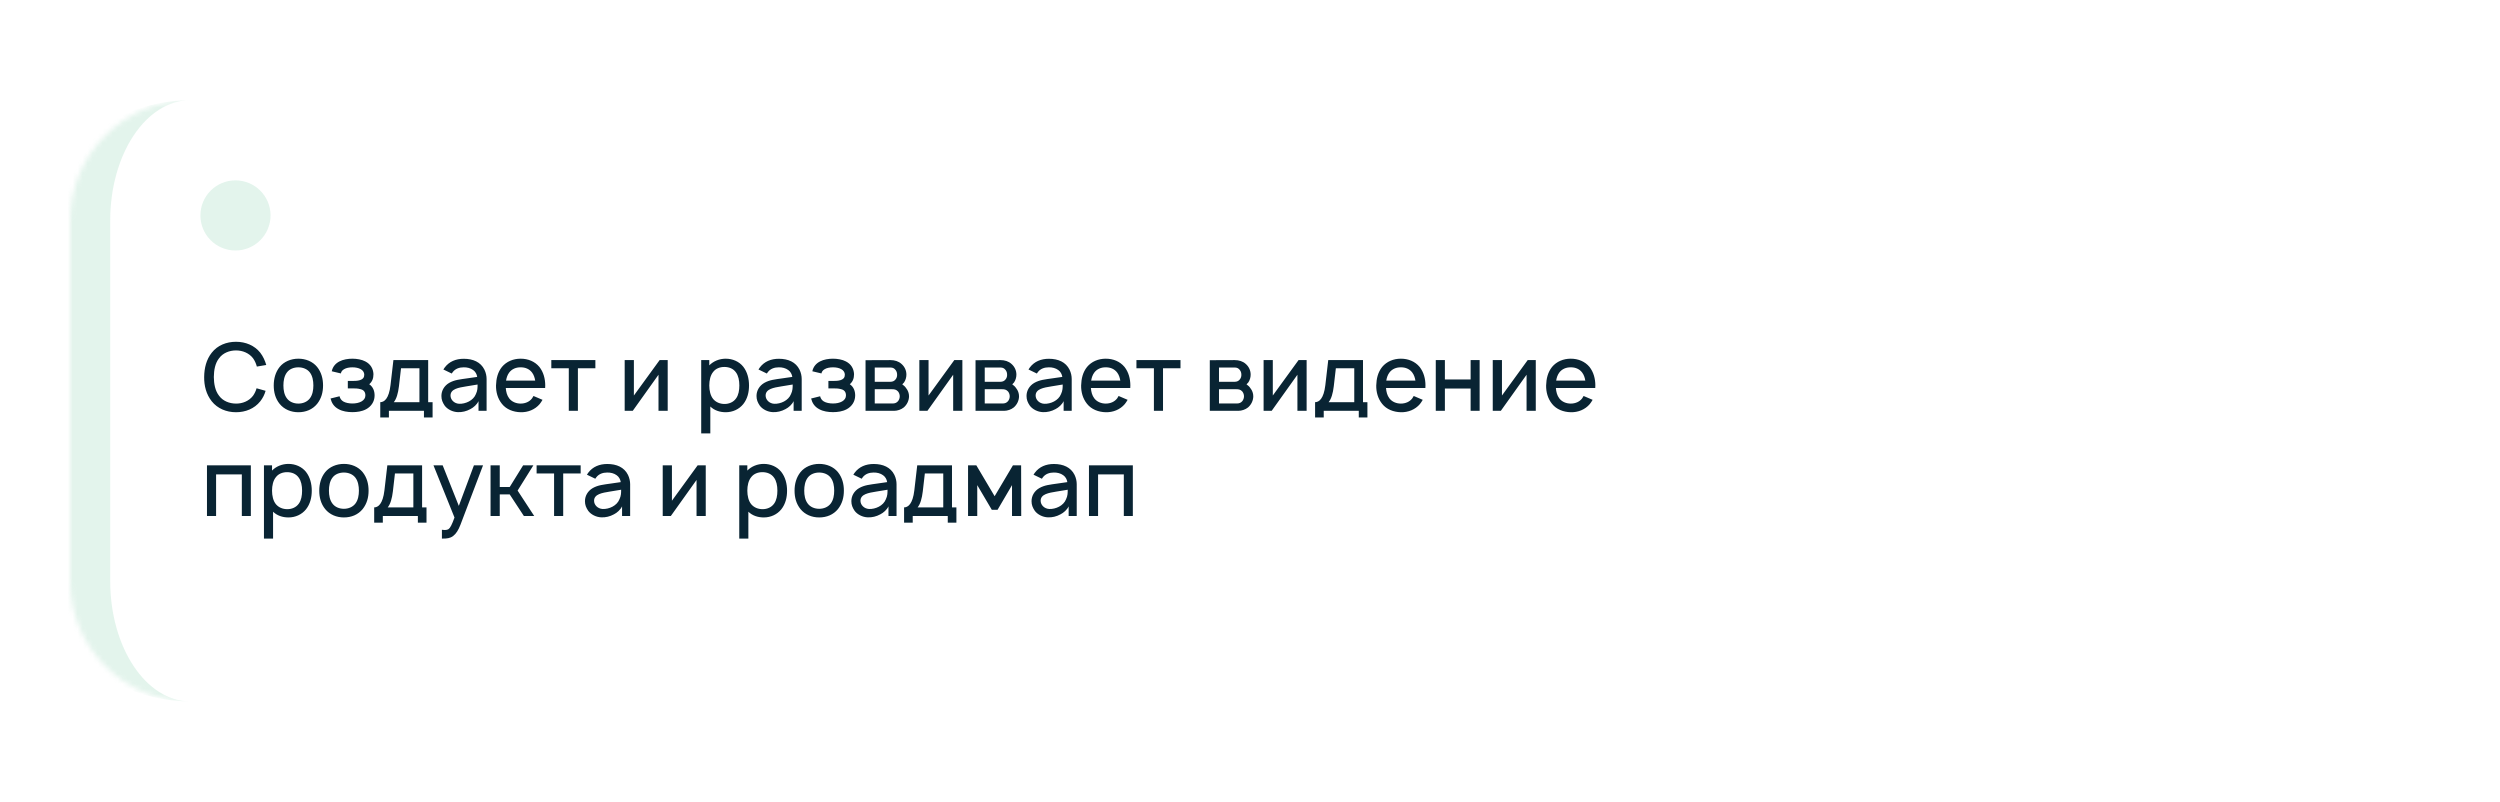 <?xml version="1.0" encoding="UTF-8"?> <svg xmlns="http://www.w3.org/2000/svg" width="499" height="160" viewBox="0 0 499 160" fill="none"> <g filter="url(#filter0_d_1029_1706)"> <mask id="path-1-inside-1_1029_1706" fill="white"> <path d="M10 40C10 26.745 20.745 16 34 16H451C464.255 16 475 26.745 475 40V112C475 125.255 464.255 136 451 136H34C20.745 136 10 125.255 10 112V40Z"></path> </mask> <path d="M10 40C10 26.745 20.745 16 34 16H451C464.255 16 475 26.745 475 40V112C475 125.255 464.255 136 451 136H34C20.745 136 10 125.255 10 112V40Z" fill="white"></path> <path d="M10 16H475H10ZM475 136H10H475ZM34 136C16.327 136 2 121.673 2 104V48C2 30.327 16.327 16 34 16C25.163 16 18 26.745 18 40V112C18 125.255 25.163 136 34 136ZM475 16V136V16Z" fill="#45B780" fill-opacity="0.15" mask="url(#path-1-inside-1_1029_1706)"></path> </g> <path d="M51.212 77.5C51.062 78.044 50.819 78.55 50.5 79C49.712 80.031 48.419 80.575 47.106 80.556C45.775 80.556 44.481 80.031 43.731 79C42.925 77.969 42.7 76.6 42.681 75.25C42.7 73.9 42.925 72.513 43.731 71.5C44.481 70.469 45.775 69.944 47.106 69.944C48.419 69.944 49.712 70.469 50.5 71.5C50.856 71.987 51.1 72.55 51.269 73.169L53.144 72.85C52.9 72.006 52.525 71.144 51.944 70.394C50.8 68.95 49.019 68.219 47.106 68.219C45.194 68.219 43.413 68.931 42.269 70.394C41.181 71.763 40.769 73.469 40.75 75.25C40.731 76.994 41.163 78.719 42.269 80.106C43.413 81.531 45.156 82.281 47.106 82.281C48.981 82.281 50.763 81.588 51.944 80.106C52.45 79.469 52.806 78.756 53.013 78.006L51.212 77.5ZM59.549 82.281C61.049 82.281 62.38 81.737 63.299 80.612C64.143 79.544 64.481 78.306 64.481 76.938C64.481 75.606 64.162 74.331 63.299 73.244C62.399 72.138 61.012 71.594 59.549 71.594C58.087 71.594 56.681 72.175 55.818 73.244C54.993 74.275 54.637 75.569 54.637 76.938C54.637 78.269 54.956 79.544 55.818 80.612C56.718 81.719 58.087 82.281 59.549 82.281ZM61.855 79.506C61.331 80.2 60.468 80.556 59.549 80.556C58.63 80.556 57.768 80.2 57.262 79.506C56.737 78.812 56.568 77.875 56.568 76.938C56.568 76 56.737 75.044 57.262 74.35C57.768 73.656 58.63 73.319 59.549 73.319C60.468 73.319 61.331 73.656 61.855 74.35C62.38 75.044 62.549 76 62.549 76.938C62.549 77.875 62.38 78.812 61.855 79.506ZM66.218 74.106L68.037 74.537C68.112 74.162 68.3 73.919 68.675 73.694C69.087 73.431 69.725 73.319 70.343 73.319C70.962 73.319 71.562 73.431 72.012 73.694C72.425 73.919 72.706 74.331 72.706 74.763C72.706 75.287 72.518 75.662 71.806 75.888C71.375 76.019 70.868 76.037 70.381 76.037H69.425V77.519H70.381C70.925 77.519 71.45 77.537 71.918 77.669C72.593 77.819 72.931 78.231 72.931 78.925C72.931 79.45 72.65 79.844 72.162 80.125C71.675 80.406 71.018 80.537 70.343 80.537C69.668 80.537 68.975 80.406 68.506 80.125C68.112 79.881 67.868 79.525 67.775 79.094L65.975 79.544C66.2 80.444 66.668 81.194 67.606 81.681C68.393 82.112 69.387 82.263 70.343 82.263C71.262 82.263 72.237 82.131 73.081 81.681C74.056 81.156 74.75 80.2 74.768 79C74.787 78.062 74.468 77.219 73.7 76.694C74.3 76.169 74.543 75.531 74.543 74.669C74.487 73.562 73.943 72.662 72.912 72.138C72.218 71.763 71.206 71.594 70.343 71.594C69.5 71.594 68.506 71.744 67.756 72.138C66.987 72.531 66.406 73.188 66.218 74.106ZM85.463 71.875H78.525L77.944 76.881C77.625 79.6 76.688 80.275 75.9 80.275V83.331H77.625V82H84.619V83.331H86.344V80.275H85.463V71.875ZM83.719 80.275H78.6C79.144 79.619 79.463 78.494 79.632 77.088L80.044 73.506H83.719V80.275ZM90.168 74.556C90.224 74.444 90.318 74.331 90.393 74.237C90.899 73.6 91.668 73.319 92.531 73.319C93.224 73.3 93.918 73.469 94.443 73.862C94.893 74.181 95.174 74.688 95.249 75.231L93.299 75.513C91.762 75.737 90.731 75.812 89.643 76.431C88.687 76.994 88.106 77.95 88.106 79.037C88.106 79.787 88.331 80.331 88.762 80.969C89.305 81.7 90.337 82.225 91.368 82.263C92.231 82.3 93.093 82.094 93.88 81.662C94.518 81.344 95.193 80.744 95.512 80.069V82H97.124V75.644C97.124 75.062 96.993 74.406 96.693 73.787C95.943 72.269 94.424 71.612 92.568 71.612C90.993 71.612 89.662 72.156 88.762 73.356L88.499 73.75L90.168 74.556ZM95.324 76.75C95.324 77.388 95.324 77.969 94.987 78.662C94.481 79.956 92.906 80.65 91.63 80.594C90.637 80.537 89.906 79.769 89.924 78.925C89.943 77.631 91.537 77.369 93.037 77.125C94.087 76.938 94.743 76.844 95.324 76.75ZM100.954 77.444H108.81C108.81 77.275 108.829 77.106 108.829 76.938C108.829 75.625 108.491 74.294 107.666 73.244C106.748 72.138 105.398 71.594 103.916 71.594C102.454 71.594 101.085 72.156 100.185 73.244C99.341 74.294 99.041 75.588 99.004 76.938C98.985 78.231 99.323 79.544 100.185 80.612C101.066 81.719 102.454 82.244 103.916 82.281C105.379 82.319 106.785 81.756 107.723 80.65C107.929 80.388 108.116 80.106 108.285 79.806L106.485 79.037C106.391 79.188 106.316 79.338 106.204 79.506C105.679 80.2 104.835 80.556 103.916 80.556C103.016 80.556 102.154 80.2 101.629 79.506C101.198 78.944 101.01 78.213 100.954 77.444ZM103.916 73.319C104.835 73.3 105.679 73.656 106.204 74.369C106.541 74.819 106.729 75.381 106.823 75.963H101.01C101.104 75.381 101.291 74.819 101.629 74.369C102.154 73.656 103.016 73.3 103.916 73.319ZM118.837 71.875H110.043V73.506H113.53V82H115.349V73.506H118.837V71.875ZM133.273 71.875H131.661L126.523 78.944V71.875H124.686V82H126.298L131.436 74.8V82H133.273V71.875ZM148.361 73.206C147.536 72.156 146.223 71.594 144.855 71.594C143.598 71.594 142.398 72.081 141.573 72.925V71.875H139.961V86.5H141.78V81.138C142.567 81.906 143.655 82.281 144.855 82.281C146.242 82.281 147.517 81.7 148.361 80.65C149.205 79.581 149.505 78.269 149.505 76.938C149.505 75.588 149.167 74.237 148.361 73.206ZM146.917 79.525C146.392 80.275 145.511 80.631 144.63 80.631C143.711 80.631 142.905 80.294 142.361 79.656C141.798 78.981 141.573 77.95 141.573 76.938C141.573 75.906 141.798 74.894 142.361 74.219C142.867 73.562 143.692 73.244 144.573 73.244C145.53 73.244 146.373 73.581 146.898 74.331C147.386 74.987 147.573 75.944 147.573 76.938C147.573 77.912 147.405 78.869 146.917 79.525ZM153.063 74.556C153.119 74.444 153.213 74.331 153.288 74.237C153.794 73.6 154.563 73.319 155.425 73.319C156.119 73.3 156.813 73.469 157.338 73.862C157.788 74.181 158.069 74.688 158.144 75.231L156.194 75.513C154.656 75.737 153.625 75.812 152.538 76.431C151.581 76.994 151 77.95 151 79.037C151 79.787 151.225 80.331 151.656 80.969C152.2 81.7 153.231 82.225 154.263 82.263C155.125 82.3 155.988 82.094 156.775 81.662C157.413 81.344 158.088 80.744 158.406 80.069V82H160.019V75.644C160.019 75.062 159.888 74.406 159.588 73.787C158.838 72.269 157.319 71.612 155.463 71.612C153.888 71.612 152.556 72.156 151.656 73.356L151.394 73.75L153.063 74.556ZM158.219 76.75C158.219 77.388 158.219 77.969 157.881 78.662C157.375 79.956 155.8 80.65 154.525 80.594C153.531 80.537 152.8 79.769 152.819 78.925C152.838 77.631 154.431 77.369 155.931 77.125C156.981 76.938 157.638 76.844 158.219 76.75ZM162.142 74.106L163.961 74.537C164.036 74.162 164.223 73.919 164.598 73.694C165.011 73.431 165.648 73.319 166.267 73.319C166.886 73.319 167.486 73.431 167.936 73.694C168.348 73.919 168.63 74.331 168.63 74.763C168.63 75.287 168.442 75.662 167.73 75.888C167.298 76.019 166.792 76.037 166.305 76.037H165.348V77.519H166.305C166.848 77.519 167.373 77.537 167.842 77.669C168.517 77.819 168.855 78.231 168.855 78.925C168.855 79.45 168.573 79.844 168.086 80.125C167.598 80.406 166.942 80.537 166.267 80.537C165.592 80.537 164.898 80.406 164.43 80.125C164.036 79.881 163.792 79.525 163.698 79.094L161.898 79.544C162.123 80.444 162.592 81.194 163.53 81.681C164.317 82.112 165.311 82.263 166.267 82.263C167.186 82.263 168.161 82.131 169.005 81.681C169.98 81.156 170.673 80.2 170.692 79C170.711 78.062 170.392 77.219 169.623 76.694C170.223 76.169 170.467 75.531 170.467 74.669C170.411 73.562 169.867 72.662 168.836 72.138C168.142 71.763 167.13 71.594 166.267 71.594C165.423 71.594 164.43 71.744 163.68 72.138C162.911 72.531 162.33 73.188 162.142 74.106ZM172.762 71.894V82H178.48C179.099 82 179.868 81.756 180.393 81.325C181.03 80.781 181.443 79.938 181.443 79.094C181.443 78.531 181.237 77.931 180.88 77.5C180.674 77.181 180.412 76.938 180.093 76.713C180.224 76.6 180.337 76.469 180.449 76.338C180.749 75.888 180.918 75.344 180.918 74.781C180.918 73.938 180.562 73.188 179.943 72.644C179.362 72.119 178.593 71.875 177.73 71.875L172.762 71.894ZM174.599 73.356H177.73C178.218 73.356 178.518 73.525 178.78 73.881C178.987 74.162 179.062 74.463 179.062 74.781C179.08 75.1 178.987 75.438 178.78 75.7C178.537 76.037 178.18 76.206 177.73 76.206H174.599V73.356ZM174.599 77.688H178.049C178.574 77.688 178.893 77.763 179.249 78.138C179.474 78.419 179.587 78.775 179.587 79.094C179.587 79.45 179.474 79.787 179.249 80.069C178.968 80.406 178.612 80.537 178.162 80.537H174.599V77.688ZM192.089 71.875H190.477L185.339 78.944V71.875H183.502V82H185.114L190.252 74.8V82H192.089V71.875ZM194.717 71.894V82H200.436C201.054 82 201.823 81.756 202.348 81.325C202.986 80.781 203.398 79.938 203.398 79.094C203.398 78.531 203.192 77.931 202.836 77.5C202.629 77.181 202.367 76.938 202.048 76.713C202.179 76.6 202.292 76.469 202.404 76.338C202.704 75.888 202.873 75.344 202.873 74.781C202.873 73.938 202.517 73.188 201.898 72.644C201.317 72.119 200.548 71.875 199.686 71.875L194.717 71.894ZM196.554 73.356H199.686C200.173 73.356 200.473 73.525 200.736 73.881C200.942 74.162 201.017 74.463 201.017 74.781C201.036 75.1 200.942 75.438 200.736 75.7C200.492 76.037 200.136 76.206 199.686 76.206H196.554V73.356ZM196.554 77.688H200.004C200.529 77.688 200.848 77.763 201.204 78.138C201.429 78.419 201.542 78.775 201.542 79.094C201.542 79.45 201.429 79.787 201.204 80.069C200.923 80.406 200.567 80.537 200.117 80.537H196.554V77.688ZM206.957 74.556C207.013 74.444 207.107 74.331 207.182 74.237C207.688 73.6 208.457 73.319 209.32 73.319C210.013 73.3 210.707 73.469 211.232 73.862C211.682 74.181 211.963 74.688 212.038 75.231L210.088 75.513C208.551 75.737 207.52 75.812 206.432 76.431C205.476 76.994 204.895 77.95 204.895 79.037C204.895 79.787 205.12 80.331 205.551 80.969C206.095 81.7 207.126 82.225 208.157 82.263C209.02 82.3 209.882 82.094 210.67 81.662C211.307 81.344 211.982 80.744 212.301 80.069V82H213.913V75.644C213.913 75.062 213.782 74.406 213.482 73.787C212.732 72.269 211.213 71.612 209.357 71.612C207.782 71.612 206.451 72.156 205.551 73.356L205.288 73.75L206.957 74.556ZM212.113 76.75C212.113 77.388 212.113 77.969 211.776 78.662C211.27 79.956 209.695 80.65 208.42 80.594C207.426 80.537 206.695 79.769 206.713 78.925C206.732 77.631 208.326 77.369 209.826 77.125C210.876 76.938 211.532 76.844 212.113 76.75ZM217.743 77.444H225.599C225.599 77.275 225.618 77.106 225.618 76.938C225.618 75.625 225.28 74.294 224.455 73.244C223.537 72.138 222.187 71.594 220.705 71.594C219.243 71.594 217.874 72.156 216.974 73.244C216.13 74.294 215.83 75.588 215.793 76.938C215.774 78.231 216.112 79.544 216.974 80.612C217.855 81.719 219.243 82.244 220.705 82.281C222.168 82.319 223.574 81.756 224.512 80.65C224.718 80.388 224.905 80.106 225.074 79.806L223.274 79.037C223.18 79.188 223.105 79.338 222.993 79.506C222.468 80.2 221.624 80.556 220.705 80.556C219.805 80.556 218.943 80.2 218.418 79.506C217.987 78.944 217.799 78.213 217.743 77.444ZM220.705 73.319C221.624 73.3 222.468 73.656 222.993 74.369C223.33 74.819 223.518 75.381 223.612 75.963H217.799C217.893 75.381 218.08 74.819 218.418 74.369C218.943 73.656 219.805 73.3 220.705 73.319ZM235.626 71.875H226.832V73.506H230.32V82H232.138V73.506H235.626V71.875ZM241.475 71.894V82H247.193C247.812 82 248.581 81.756 249.106 81.325C249.743 80.781 250.156 79.938 250.156 79.094C250.156 78.531 249.95 77.931 249.593 77.5C249.387 77.181 249.125 76.938 248.806 76.713C248.937 76.6 249.05 76.469 249.162 76.338C249.462 75.888 249.631 75.344 249.631 74.781C249.631 73.938 249.275 73.188 248.656 72.644C248.075 72.119 247.306 71.875 246.443 71.875L241.475 71.894ZM243.312 73.356H246.443C246.931 73.356 247.231 73.525 247.493 73.881C247.7 74.162 247.775 74.463 247.775 74.781C247.793 75.1 247.7 75.438 247.493 75.7C247.25 76.037 246.893 76.206 246.443 76.206H243.312V73.356ZM243.312 77.688H246.762C247.287 77.688 247.606 77.763 247.962 78.138C248.187 78.419 248.3 78.775 248.3 79.094C248.3 79.45 248.187 79.787 247.962 80.069C247.681 80.406 247.325 80.537 246.875 80.537H243.312V77.688ZM260.802 71.875H259.19L254.052 78.944V71.875H252.215V82H253.827L258.965 74.8V82H260.802V71.875ZM272.055 71.875H265.117L264.536 76.881C264.217 79.6 263.28 80.275 262.492 80.275V83.331H264.217V82H271.211V83.331H272.936V80.275H272.055V71.875ZM270.311 80.275H265.192C265.736 79.619 266.055 78.494 266.223 77.088L266.636 73.506H270.311V80.275ZM276.647 77.444H284.504C284.504 77.275 284.522 77.106 284.522 76.938C284.522 75.625 284.185 74.294 283.36 73.244C282.441 72.138 281.091 71.594 279.61 71.594C278.147 71.594 276.779 72.156 275.879 73.244C275.035 74.294 274.735 75.588 274.697 76.938C274.679 78.231 275.016 79.544 275.879 80.612C276.76 81.719 278.147 82.244 279.61 82.281C281.072 82.319 282.479 81.756 283.416 80.65C283.622 80.388 283.81 80.106 283.979 79.806L282.179 79.037C282.085 79.188 282.01 79.338 281.897 79.506C281.372 80.2 280.529 80.556 279.61 80.556C278.71 80.556 277.847 80.2 277.322 79.506C276.891 78.944 276.704 78.213 276.647 77.444ZM279.61 73.319C280.529 73.3 281.372 73.656 281.897 74.369C282.235 74.819 282.422 75.381 282.516 75.963H276.704C276.797 75.381 276.985 74.819 277.322 74.369C277.847 73.656 278.71 73.3 279.61 73.319ZM293.536 71.875V75.737H288.399V71.875H286.58V82H288.399V77.556H293.536V82H295.336V71.875H293.536ZM306.541 71.875H304.928L299.791 78.944V71.875H297.953V82H299.566L304.703 74.8V82H306.541V71.875ZM310.555 77.444H318.412C318.412 77.275 318.43 77.106 318.43 76.938C318.43 75.625 318.093 74.294 317.268 73.244C316.349 72.138 314.999 71.594 313.518 71.594C312.055 71.594 310.687 72.156 309.787 73.244C308.943 74.294 308.643 75.588 308.605 76.938C308.587 78.231 308.924 79.544 309.787 80.612C310.668 81.719 312.055 82.244 313.518 82.281C314.98 82.319 316.387 81.756 317.324 80.65C317.53 80.388 317.718 80.106 317.887 79.806L316.087 79.037C315.993 79.188 315.918 79.338 315.805 79.506C315.28 80.2 314.437 80.556 313.518 80.556C312.618 80.556 311.755 80.2 311.23 79.506C310.799 78.944 310.612 78.213 310.555 77.444ZM313.518 73.319C314.437 73.3 315.28 73.656 315.805 74.369C316.143 74.819 316.33 75.381 316.424 75.963H310.612C310.705 75.381 310.893 74.819 311.23 74.369C311.755 73.656 312.618 73.3 313.518 73.319ZM50.069 92.875H41.312V103H43.131V94.694H48.269V103H50.069V92.875ZM61.086 94.206C60.261 93.156 58.948 92.594 57.579 92.594C56.323 92.594 55.123 93.081 54.298 93.925V92.875H52.685V107.5H54.504V102.137C55.292 102.906 56.379 103.281 57.579 103.281C58.967 103.281 60.242 102.7 61.086 101.65C61.929 100.581 62.229 99.269 62.229 97.938C62.229 96.588 61.892 95.237 61.086 94.206ZM59.642 100.525C59.117 101.275 58.236 101.631 57.354 101.631C56.435 101.631 55.629 101.294 55.086 100.656C54.523 99.981 54.298 98.95 54.298 97.938C54.298 96.906 54.523 95.894 55.086 95.219C55.592 94.562 56.417 94.244 57.298 94.244C58.254 94.244 59.098 94.581 59.623 95.331C60.111 95.987 60.298 96.944 60.298 97.938C60.298 98.912 60.129 99.869 59.642 100.525ZM68.637 103.281C70.137 103.281 71.468 102.737 72.387 101.612C73.231 100.544 73.568 99.306 73.568 97.938C73.568 96.606 73.25 95.331 72.387 94.244C71.487 93.138 70.1 92.594 68.637 92.594C67.175 92.594 65.768 93.175 64.906 94.244C64.081 95.275 63.725 96.569 63.725 97.938C63.725 99.269 64.043 100.544 64.906 101.612C65.806 102.719 67.175 103.281 68.637 103.281ZM70.943 100.506C70.418 101.2 69.556 101.556 68.637 101.556C67.718 101.556 66.856 101.2 66.35 100.506C65.825 99.812 65.656 98.875 65.656 97.938C65.656 97 65.825 96.044 66.35 95.35C66.856 94.656 67.718 94.319 68.637 94.319C69.556 94.319 70.418 94.656 70.943 95.35C71.468 96.044 71.637 97 71.637 97.938C71.637 98.875 71.468 99.812 70.943 100.506ZM84.25 92.875H77.312L76.731 97.881C76.412 100.6 75.475 101.275 74.688 101.275V104.331H76.412V103H83.406V104.331H85.131V101.275H84.25V92.875ZM82.506 101.275H77.388C77.931 100.619 78.25 99.494 78.419 98.088L78.831 94.506H82.506V101.275ZM94.599 92.875L91.58 100.975L88.355 92.875H86.518L90.718 103.3C90.193 104.744 89.874 105.363 89.536 105.606C89.274 105.775 88.88 105.813 88.524 105.775L88.205 105.738V107.5H88.43C89.18 107.5 89.836 107.444 90.436 106.994C91.036 106.544 91.505 105.794 91.899 104.763L96.418 92.875H94.599ZM106.464 92.875H104.42L101.739 97.206H99.752V92.875H97.914V103H99.752V98.688H101.739L104.57 103H106.633L103.314 97.919L106.464 92.875ZM115.901 92.875H107.107V94.506H110.595V103H112.414V94.506H115.901V92.875ZM118.82 95.556C118.877 95.444 118.97 95.331 119.045 95.237C119.552 94.6 120.32 94.319 121.183 94.319C121.877 94.3 122.57 94.469 123.095 94.862C123.545 95.181 123.827 95.688 123.902 96.231L121.952 96.513C120.414 96.737 119.383 96.812 118.295 97.431C117.339 97.994 116.758 98.95 116.758 100.037C116.758 100.787 116.983 101.331 117.414 101.969C117.958 102.7 118.989 103.225 120.02 103.263C120.883 103.3 121.745 103.094 122.533 102.662C123.17 102.344 123.845 101.744 124.164 101.069V103H125.777V96.644C125.777 96.062 125.645 95.406 125.345 94.787C124.595 93.269 123.077 92.612 121.22 92.612C119.645 92.612 118.314 93.156 117.414 94.356L117.152 94.75L118.82 95.556ZM123.977 97.75C123.977 98.388 123.977 98.969 123.639 99.662C123.133 100.956 121.558 101.65 120.283 101.594C119.289 101.537 118.558 100.769 118.577 99.925C118.595 98.631 120.189 98.369 121.689 98.125C122.739 97.938 123.395 97.844 123.977 97.75ZM140.867 92.875H139.254L134.117 99.944V92.875H132.279V103H133.892L139.029 95.8V103H140.867V92.875ZM155.955 94.206C155.13 93.156 153.817 92.594 152.448 92.594C151.192 92.594 149.992 93.081 149.167 93.925V92.875H147.555V107.5H149.373V102.137C150.161 102.906 151.248 103.281 152.448 103.281C153.836 103.281 155.111 102.7 155.955 101.65C156.798 100.581 157.098 99.269 157.098 97.938C157.098 96.588 156.761 95.237 155.955 94.206ZM154.511 100.525C153.986 101.275 153.105 101.631 152.223 101.631C151.305 101.631 150.498 101.294 149.955 100.656C149.392 99.981 149.167 98.95 149.167 97.938C149.167 96.906 149.392 95.894 149.955 95.219C150.461 94.562 151.286 94.244 152.167 94.244C153.123 94.244 153.967 94.581 154.492 95.331C154.98 95.987 155.167 96.944 155.167 97.938C155.167 98.912 154.998 99.869 154.511 100.525ZM163.506 103.281C165.006 103.281 166.338 102.737 167.256 101.612C168.1 100.544 168.438 99.306 168.438 97.938C168.438 96.606 168.119 95.331 167.256 94.244C166.356 93.138 164.969 92.594 163.506 92.594C162.044 92.594 160.638 93.175 159.775 94.244C158.95 95.275 158.594 96.569 158.594 97.938C158.594 99.269 158.913 100.544 159.775 101.612C160.675 102.719 162.044 103.281 163.506 103.281ZM165.813 100.506C165.288 101.2 164.425 101.556 163.506 101.556C162.588 101.556 161.725 101.2 161.219 100.506C160.694 99.812 160.525 98.875 160.525 97.938C160.525 97 160.694 96.044 161.219 95.35C161.725 94.656 162.588 94.319 163.506 94.319C164.425 94.319 165.288 94.656 165.813 95.35C166.338 96.044 166.506 97 166.506 97.938C166.506 98.875 166.338 99.812 165.813 100.506ZM171.994 95.556C172.05 95.444 172.144 95.331 172.219 95.237C172.725 94.6 173.494 94.319 174.357 94.319C175.05 94.3 175.744 94.469 176.269 94.862C176.719 95.181 177 95.688 177.075 96.231L175.125 96.513C173.588 96.737 172.557 96.812 171.469 97.431C170.513 97.994 169.932 98.95 169.932 100.037C169.932 100.787 170.157 101.331 170.588 101.969C171.132 102.7 172.163 103.225 173.194 103.263C174.057 103.3 174.919 103.094 175.707 102.662C176.344 102.344 177.019 101.744 177.338 101.069V103H178.95V96.644C178.95 96.062 178.819 95.406 178.519 94.787C177.769 93.269 176.25 92.612 174.394 92.612C172.819 92.612 171.488 93.156 170.588 94.356L170.325 94.75L171.994 95.556ZM177.15 97.75C177.15 98.388 177.15 98.969 176.813 99.662C176.307 100.956 174.732 101.65 173.457 101.594C172.463 101.537 171.732 100.769 171.75 99.925C171.769 98.631 173.363 98.369 174.863 98.125C175.913 97.938 176.569 97.844 177.15 97.75ZM190.018 92.875H183.08L182.499 97.881C182.18 100.6 181.243 101.275 180.455 101.275V104.331H182.18V103H189.174V104.331H190.899V101.275H190.018V92.875ZM188.274 101.275H183.155C183.699 100.619 184.018 99.494 184.186 98.088L184.599 94.506H188.274V101.275ZM202.185 92.875L198.529 99.044L194.873 92.875H193.223V103H195.06V96.831L197.966 101.762H199.11L201.998 96.831V103H203.835L203.816 92.875H202.185ZM207.959 95.556C208.015 95.444 208.109 95.331 208.184 95.237C208.69 94.6 209.459 94.319 210.321 94.319C211.015 94.3 211.709 94.469 212.234 94.862C212.684 95.181 212.965 95.688 213.04 96.231L211.09 96.513C209.553 96.737 208.521 96.812 207.434 97.431C206.478 97.994 205.896 98.95 205.896 100.037C205.896 100.787 206.121 101.331 206.553 101.969C207.096 102.7 208.128 103.225 209.159 103.263C210.021 103.3 210.884 103.094 211.671 102.662C212.309 102.344 212.984 101.744 213.303 101.069V103H214.915V96.644C214.915 96.062 214.784 95.406 214.484 94.787C213.734 93.269 212.215 92.612 210.359 92.612C208.784 92.612 207.453 93.156 206.553 94.356L206.29 94.75L207.959 95.556ZM213.115 97.75C213.115 98.388 213.115 98.969 212.778 99.662C212.271 100.956 210.696 101.65 209.421 101.594C208.428 101.537 207.696 100.769 207.715 99.925C207.734 98.631 209.328 98.369 210.828 98.125C211.878 97.938 212.534 97.844 213.115 97.75ZM226.114 92.875H217.357V103H219.176V94.694H224.314V103H226.114V92.875Z" fill="#092433"></path> <circle cx="47" cy="43" r="7" fill="#45B780" fill-opacity="0.15"></circle> <defs> <filter id="filter0_d_1029_1706" x="-6" y="0" width="505" height="160" filterUnits="userSpaceOnUse" color-interpolation-filters="sRGB"> <feFlood flood-opacity="0" result="BackgroundImageFix"></feFlood> <feColorMatrix in="SourceAlpha" type="matrix" values="0 0 0 0 0 0 0 0 0 0 0 0 0 0 0 0 0 0 127 0" result="hardAlpha"></feColorMatrix> <feOffset dx="4" dy="4"></feOffset> <feGaussianBlur stdDeviation="10"></feGaussianBlur> <feComposite in2="hardAlpha" operator="out"></feComposite> <feColorMatrix type="matrix" values="0 0 0 0 0.667 0 0 0 0 0.686 0 0 0 0 0.696 0 0 0 0.3 0"></feColorMatrix> <feBlend mode="normal" in2="BackgroundImageFix" result="effect1_dropShadow_1029_1706"></feBlend> <feBlend mode="normal" in="SourceGraphic" in2="effect1_dropShadow_1029_1706" result="shape"></feBlend> </filter> </defs> </svg> 